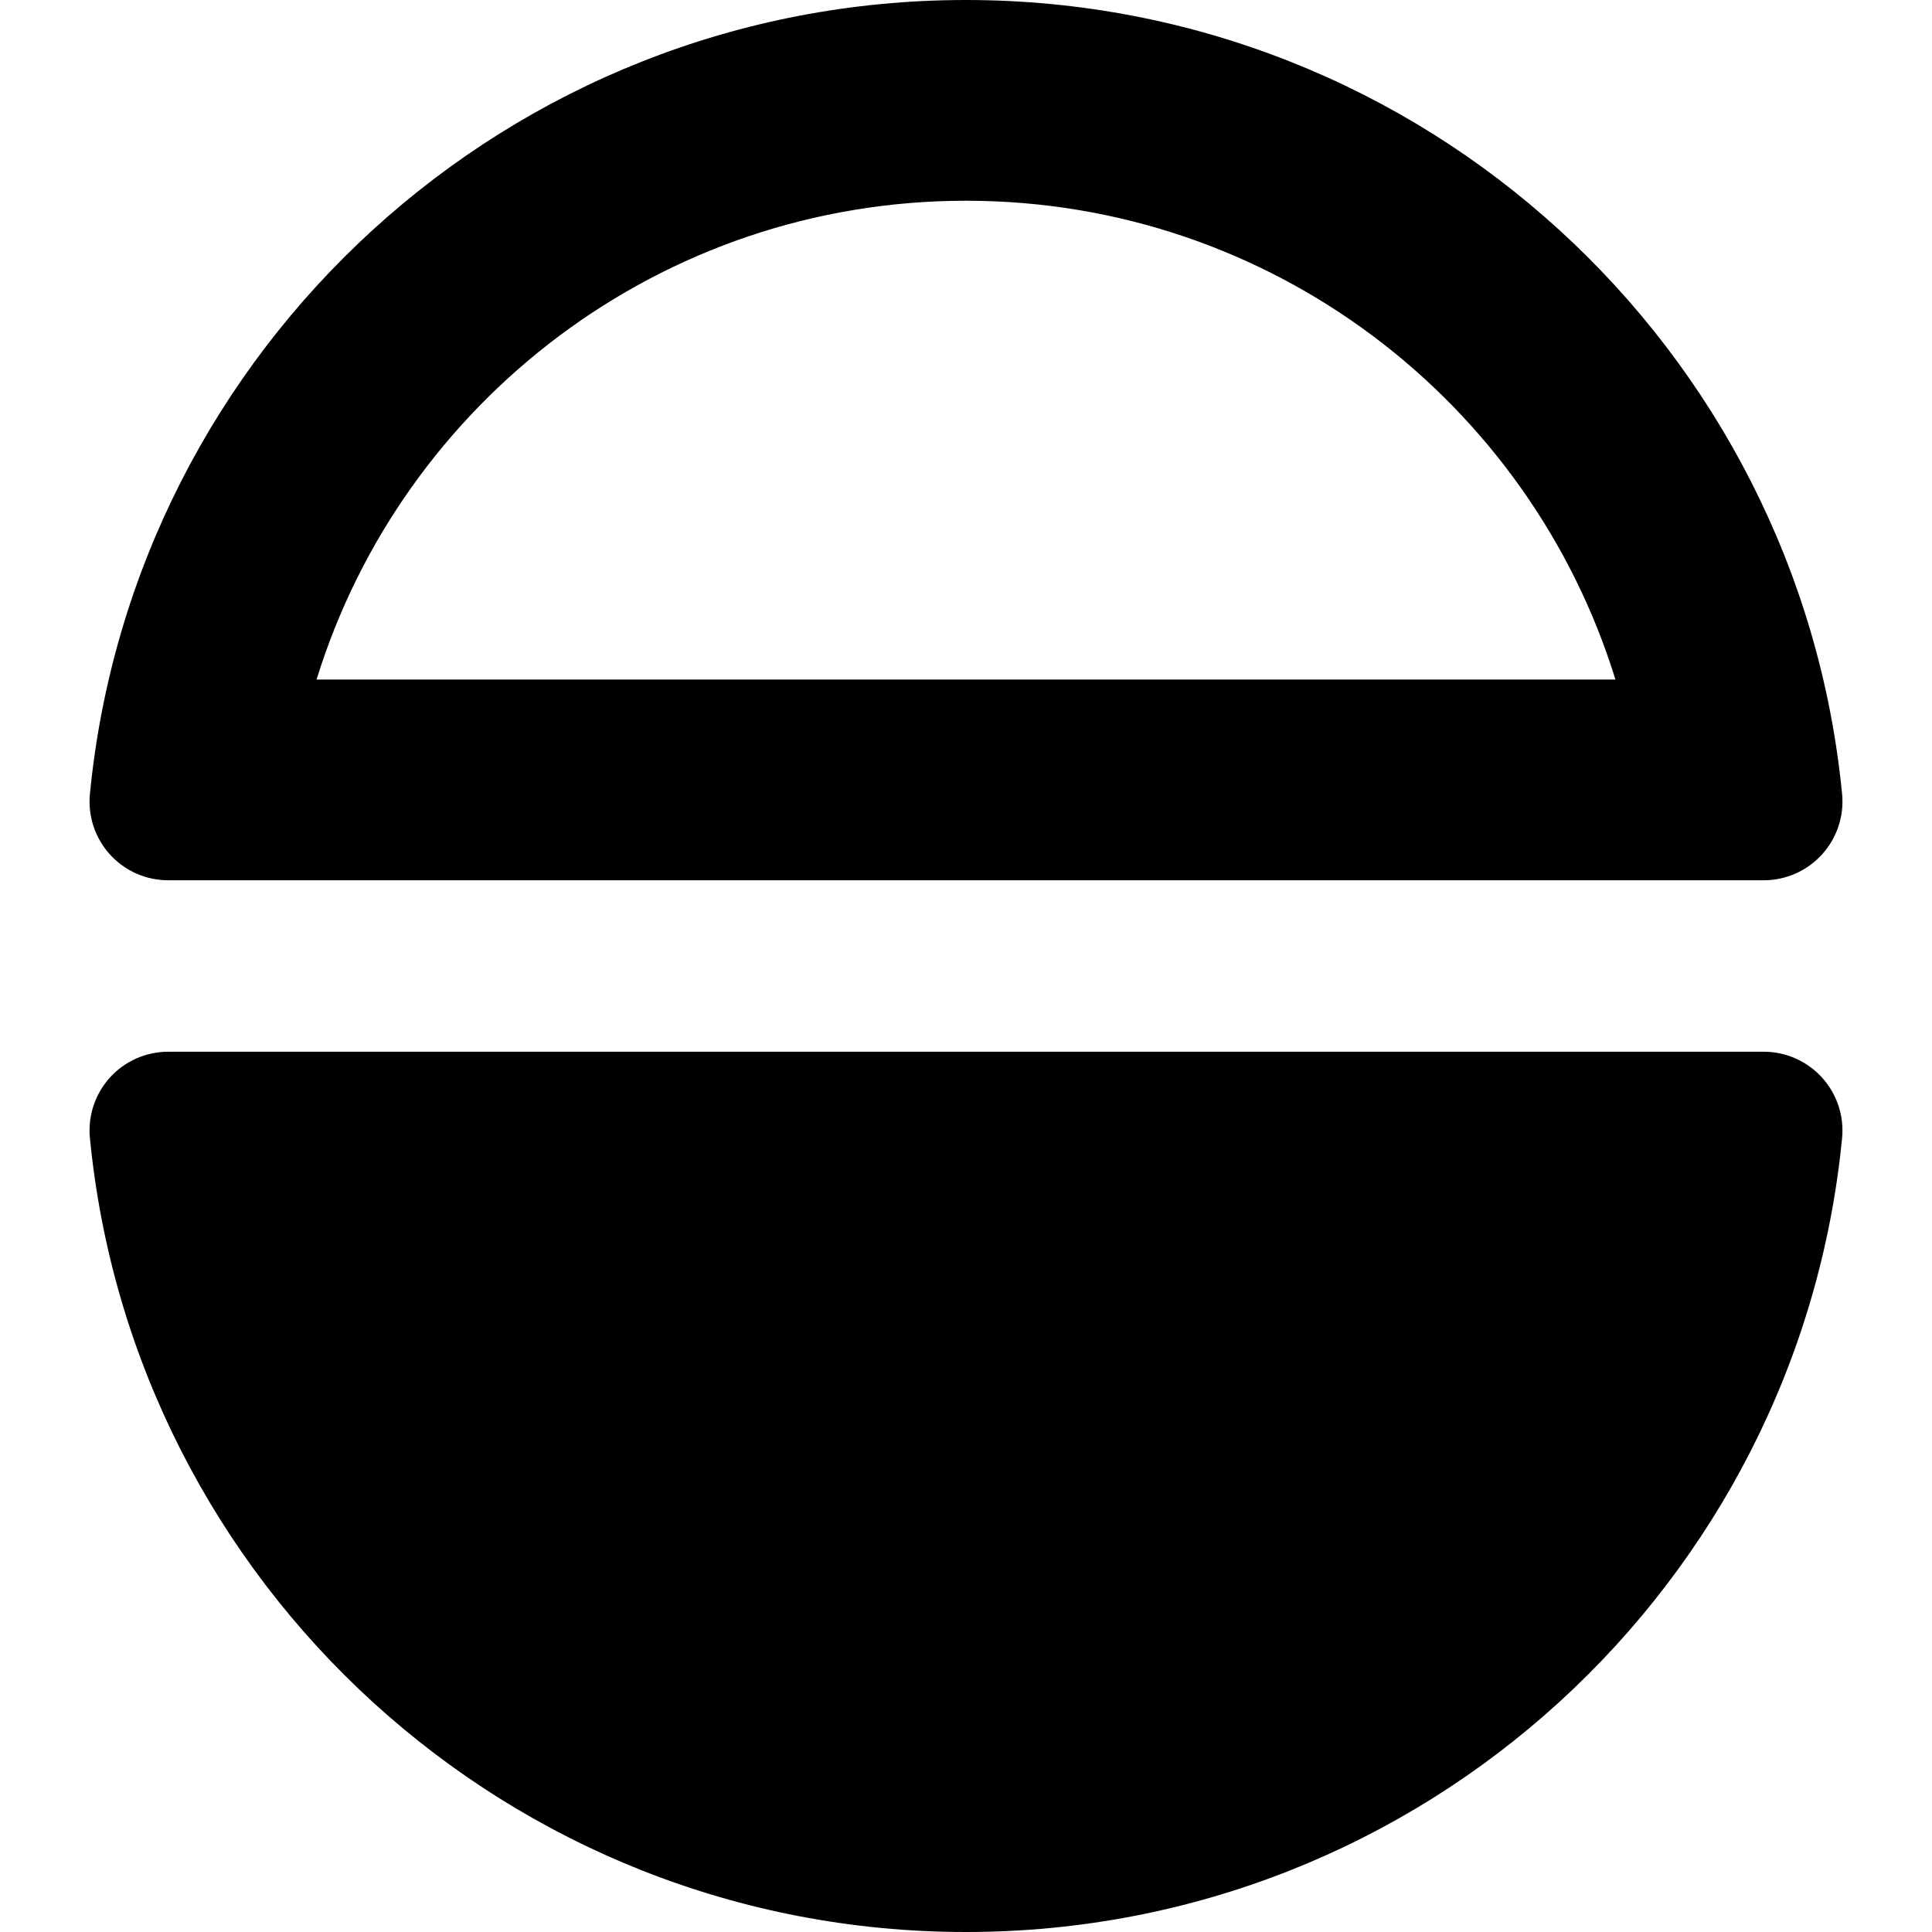 <?xml version="1.0" encoding="iso-8859-1"?>
<!-- Generator: Adobe Illustrator 18.0.0, SVG Export Plug-In . SVG Version: 6.00 Build 0)  -->
<!DOCTYPE svg PUBLIC "-//W3C//DTD SVG 1.1//EN" "http://www.w3.org/Graphics/SVG/1.1/DTD/svg11.dtd">
<svg version="1.1" id="Capa_1" xmlns="http://www.w3.org/2000/svg" xmlns:xlink="http://www.w3.org/1999/xlink" x="0px" y="0px"
	 viewBox="0 0 288.74 288.74" style="enable-background:new 0 0 288.74 288.74;" xml:space="preserve">
<g>
	<path d="M272.31,161.051c-2.225-2.456-5.387-3.868-8.701-3.868H25.132c-3.316,0-6.479,1.402-8.706,3.859
		c-2.227,2.457-3.309,5.742-2.988,9.042C19.921,236.686,76.066,288.74,144.37,288.74s124.45-52.054,130.932-118.655
		C275.624,166.786,274.535,163.507,272.31,161.051z"/>
	<path d="M25.132,131.557h238.477c3.314,0,6.475-1.412,8.701-3.868c2.226-2.456,3.314-5.735,2.993-9.034
		C268.82,52.054,212.674,0,144.37,0S19.921,52.054,13.438,118.655c-0.321,3.301,0.761,6.585,2.988,9.043
		C18.653,130.155,21.815,131.557,25.132,131.557z M144.37,30c45.561,0,84.243,30.042,97.057,71.557H47.313
		C60.139,60.003,98.853,30,144.37,30z"/>
</g>
<g>
</g>
<g>
</g>
<g>
</g>
<g>
</g>
<g>
</g>
<g>
</g>
<g>
</g>
<g>
</g>
<g>
</g>
<g>
</g>
<g>
</g>
<g>
</g>
<g>
</g>
<g>
</g>
<g>
</g>
</svg>

